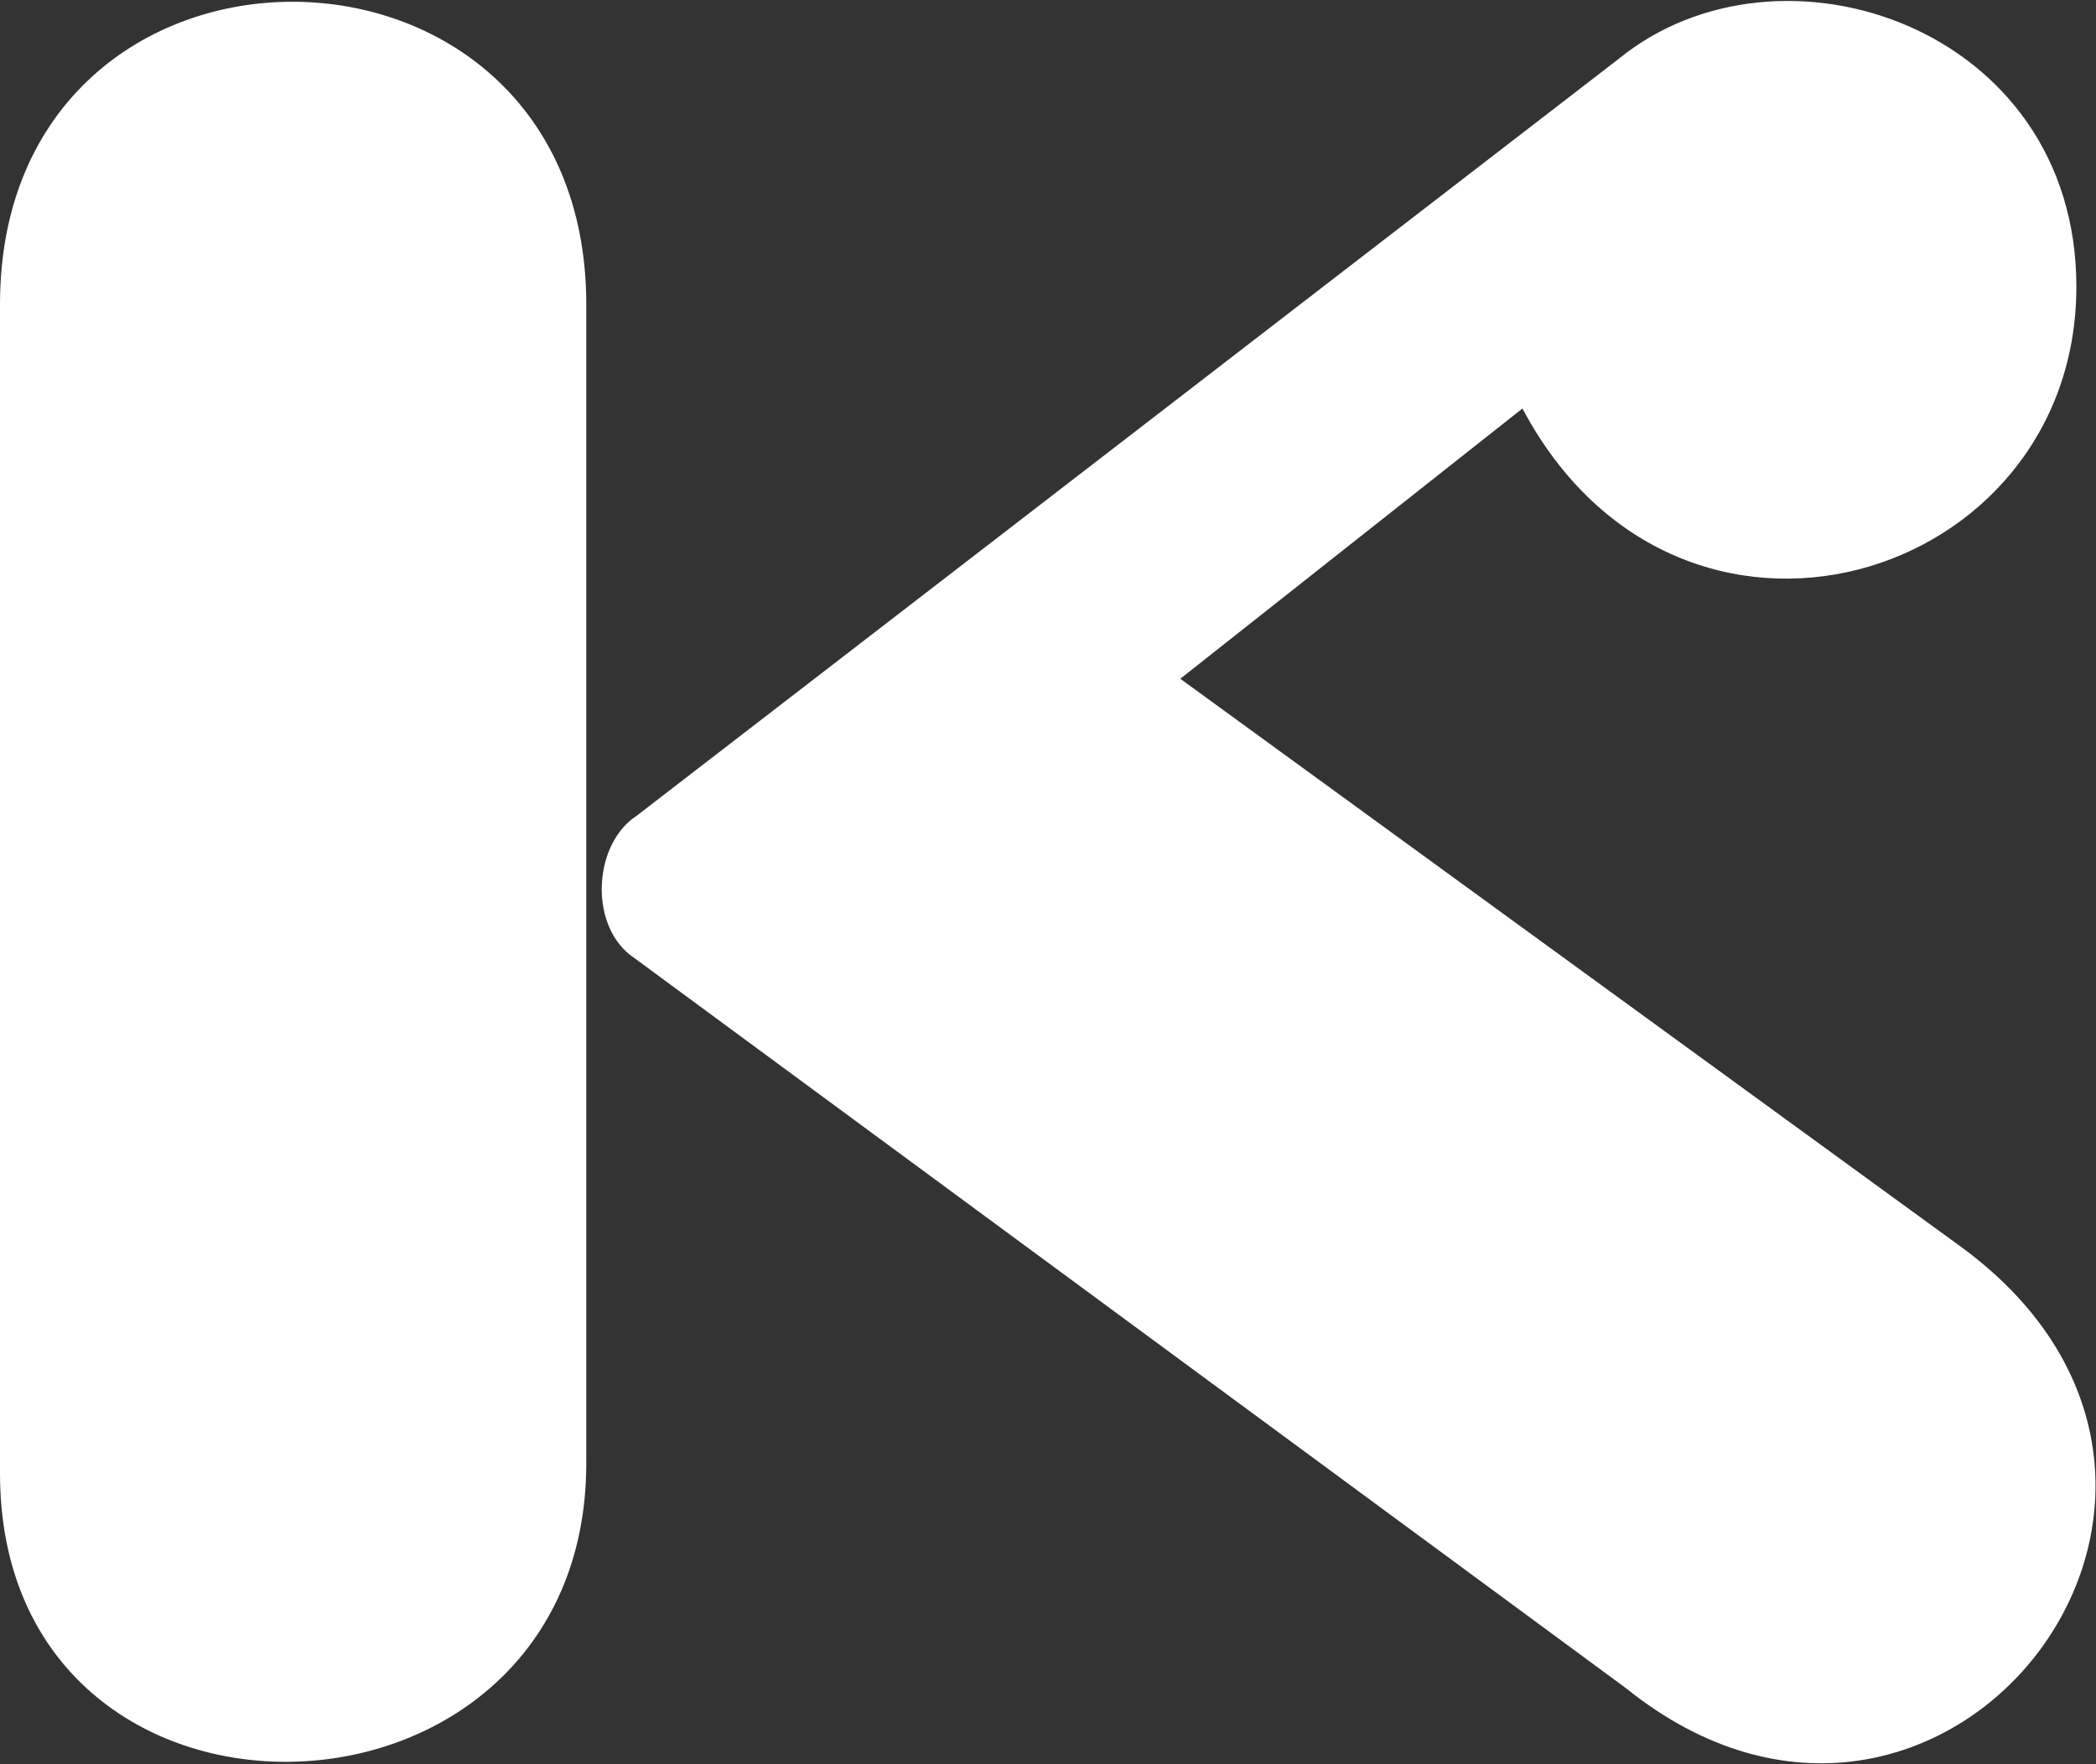 <svg version="1.2" xmlns="http://www.w3.org/2000/svg" viewBox="0 0 1548 1303" width="1548" height="1303">
	<rect x="0" y="0" width="1548" height="1303" fill="#333333" stroke="none"/>
	<title>6498</title>
	<style>
		.s0 { fill: #ffffff } 
	</style>
	<path id="path1" fill-rule="evenodd" class="s0" d="m0 224.8v863.2c0 291.6 433 279.2 433-7.4v-855.8c0-297-433-299-433 0zm1195.2-181.1l-724.9 558.7c-31.6 20.5-35.3 78.3-5.4 102.5l736.1 542c232.1 186.8 492.4-144.2 248.9-324.9l-578.2-420.7 252.7-199.6c115.9 218.4 409.1 128.7 409.1-90 0-192.2-219.3-265.4-338.3-168z"/>
</svg>